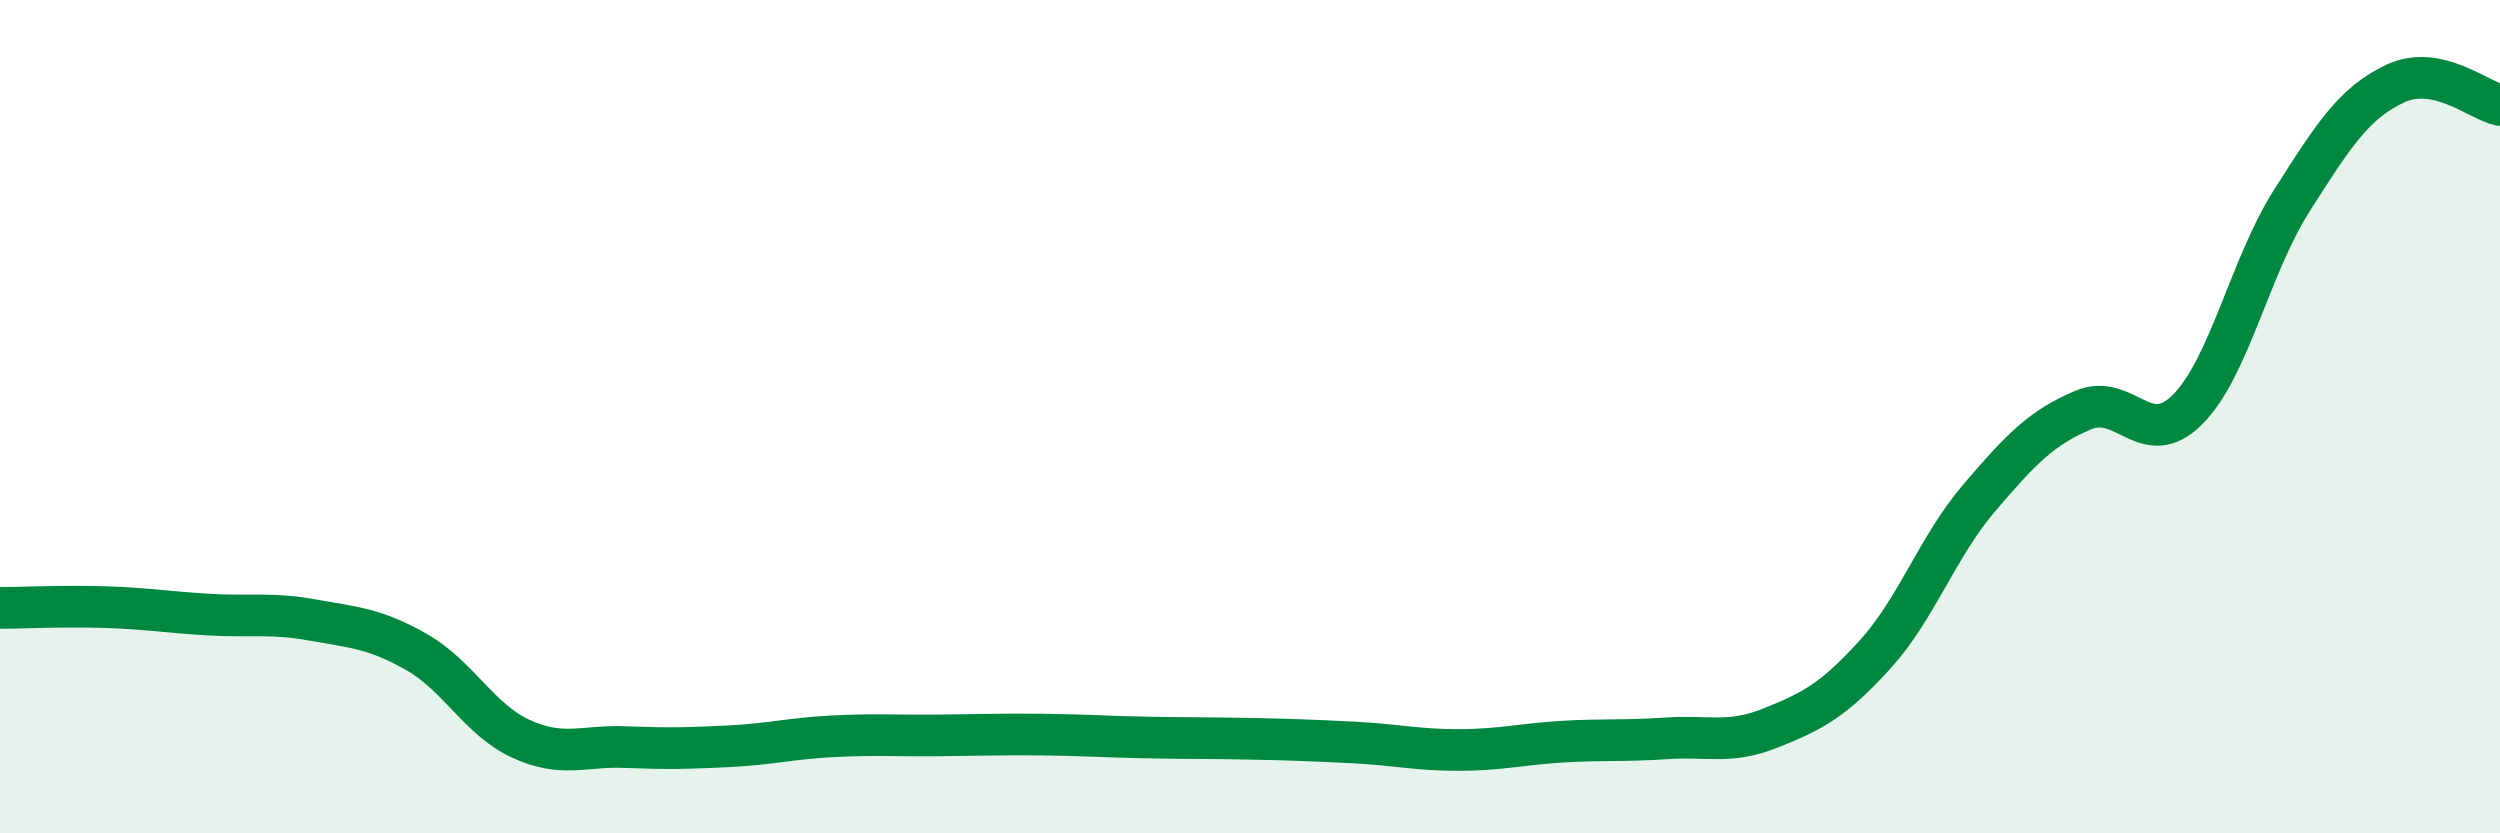 
    <svg width="60" height="20" viewBox="0 0 60 20" xmlns="http://www.w3.org/2000/svg">
      <path
        d="M 0,14.59 C 0.5,14.59 1.5,14.54 2.5,14.57 C 3.5,14.6 4,14.69 5,14.75 C 6,14.81 6.5,14.7 7.5,14.88 C 8.5,15.06 9,15.08 10,15.65 C 11,16.22 11.5,17.27 12.5,17.73 C 13.5,18.19 14,17.89 15,17.93 C 16,17.97 16.5,17.96 17.5,17.91 C 18.5,17.86 19,17.72 20,17.67 C 21,17.62 21.5,17.66 22.5,17.65 C 23.5,17.64 24,17.62 25,17.63 C 26,17.64 26.5,17.68 27.5,17.7 C 28.5,17.72 29,17.71 30,17.73 C 31,17.75 31.5,17.77 32.5,17.82 C 33.5,17.87 34,18 35,18 C 36,18 36.5,17.86 37.5,17.8 C 38.5,17.74 39,17.79 40,17.72 C 41,17.65 41.5,17.87 42.5,17.47 C 43.5,17.07 44,16.81 45,15.71 C 46,14.61 46.5,13.12 47.5,11.95 C 48.5,10.78 49,10.26 50,9.84 C 51,9.42 51.5,10.83 52.5,9.83 C 53.5,8.83 54,6.39 55,4.82 C 56,3.25 56.5,2.46 57.5,2 C 58.5,1.54 59.5,2.42 60,2.52L60 20L0 20Z"
        fill="#008740"
        opacity="0.1"
        stroke-linecap="round"
        stroke-linejoin="round"
      />
      <path
        d="M 0,14.59 C 0.5,14.59 1.5,14.54 2.5,14.57 C 3.5,14.6 4,14.69 5,14.75 C 6,14.81 6.5,14.7 7.5,14.88 C 8.5,15.06 9,15.08 10,15.65 C 11,16.22 11.5,17.27 12.5,17.73 C 13.5,18.19 14,17.89 15,17.93 C 16,17.97 16.5,17.96 17.5,17.91 C 18.5,17.86 19,17.72 20,17.67 C 21,17.62 21.5,17.66 22.5,17.65 C 23.5,17.64 24,17.62 25,17.63 C 26,17.64 26.5,17.68 27.5,17.7 C 28.5,17.72 29,17.71 30,17.73 C 31,17.75 31.5,17.77 32.5,17.82 C 33.5,17.87 34,18 35,18 C 36,18 36.5,17.86 37.5,17.8 C 38.5,17.74 39,17.79 40,17.72 C 41,17.65 41.5,17.87 42.5,17.47 C 43.5,17.07 44,16.81 45,15.71 C 46,14.61 46.5,13.12 47.5,11.95 C 48.5,10.78 49,10.26 50,9.84 C 51,9.42 51.5,10.83 52.5,9.83 C 53.5,8.83 54,6.39 55,4.82 C 56,3.25 56.5,2.46 57.5,2 C 58.5,1.54 59.5,2.42 60,2.52"
        stroke="#008740"
        stroke-width="1"
        fill="none"
        stroke-linecap="round"
        stroke-linejoin="round"
      />
    </svg>
  